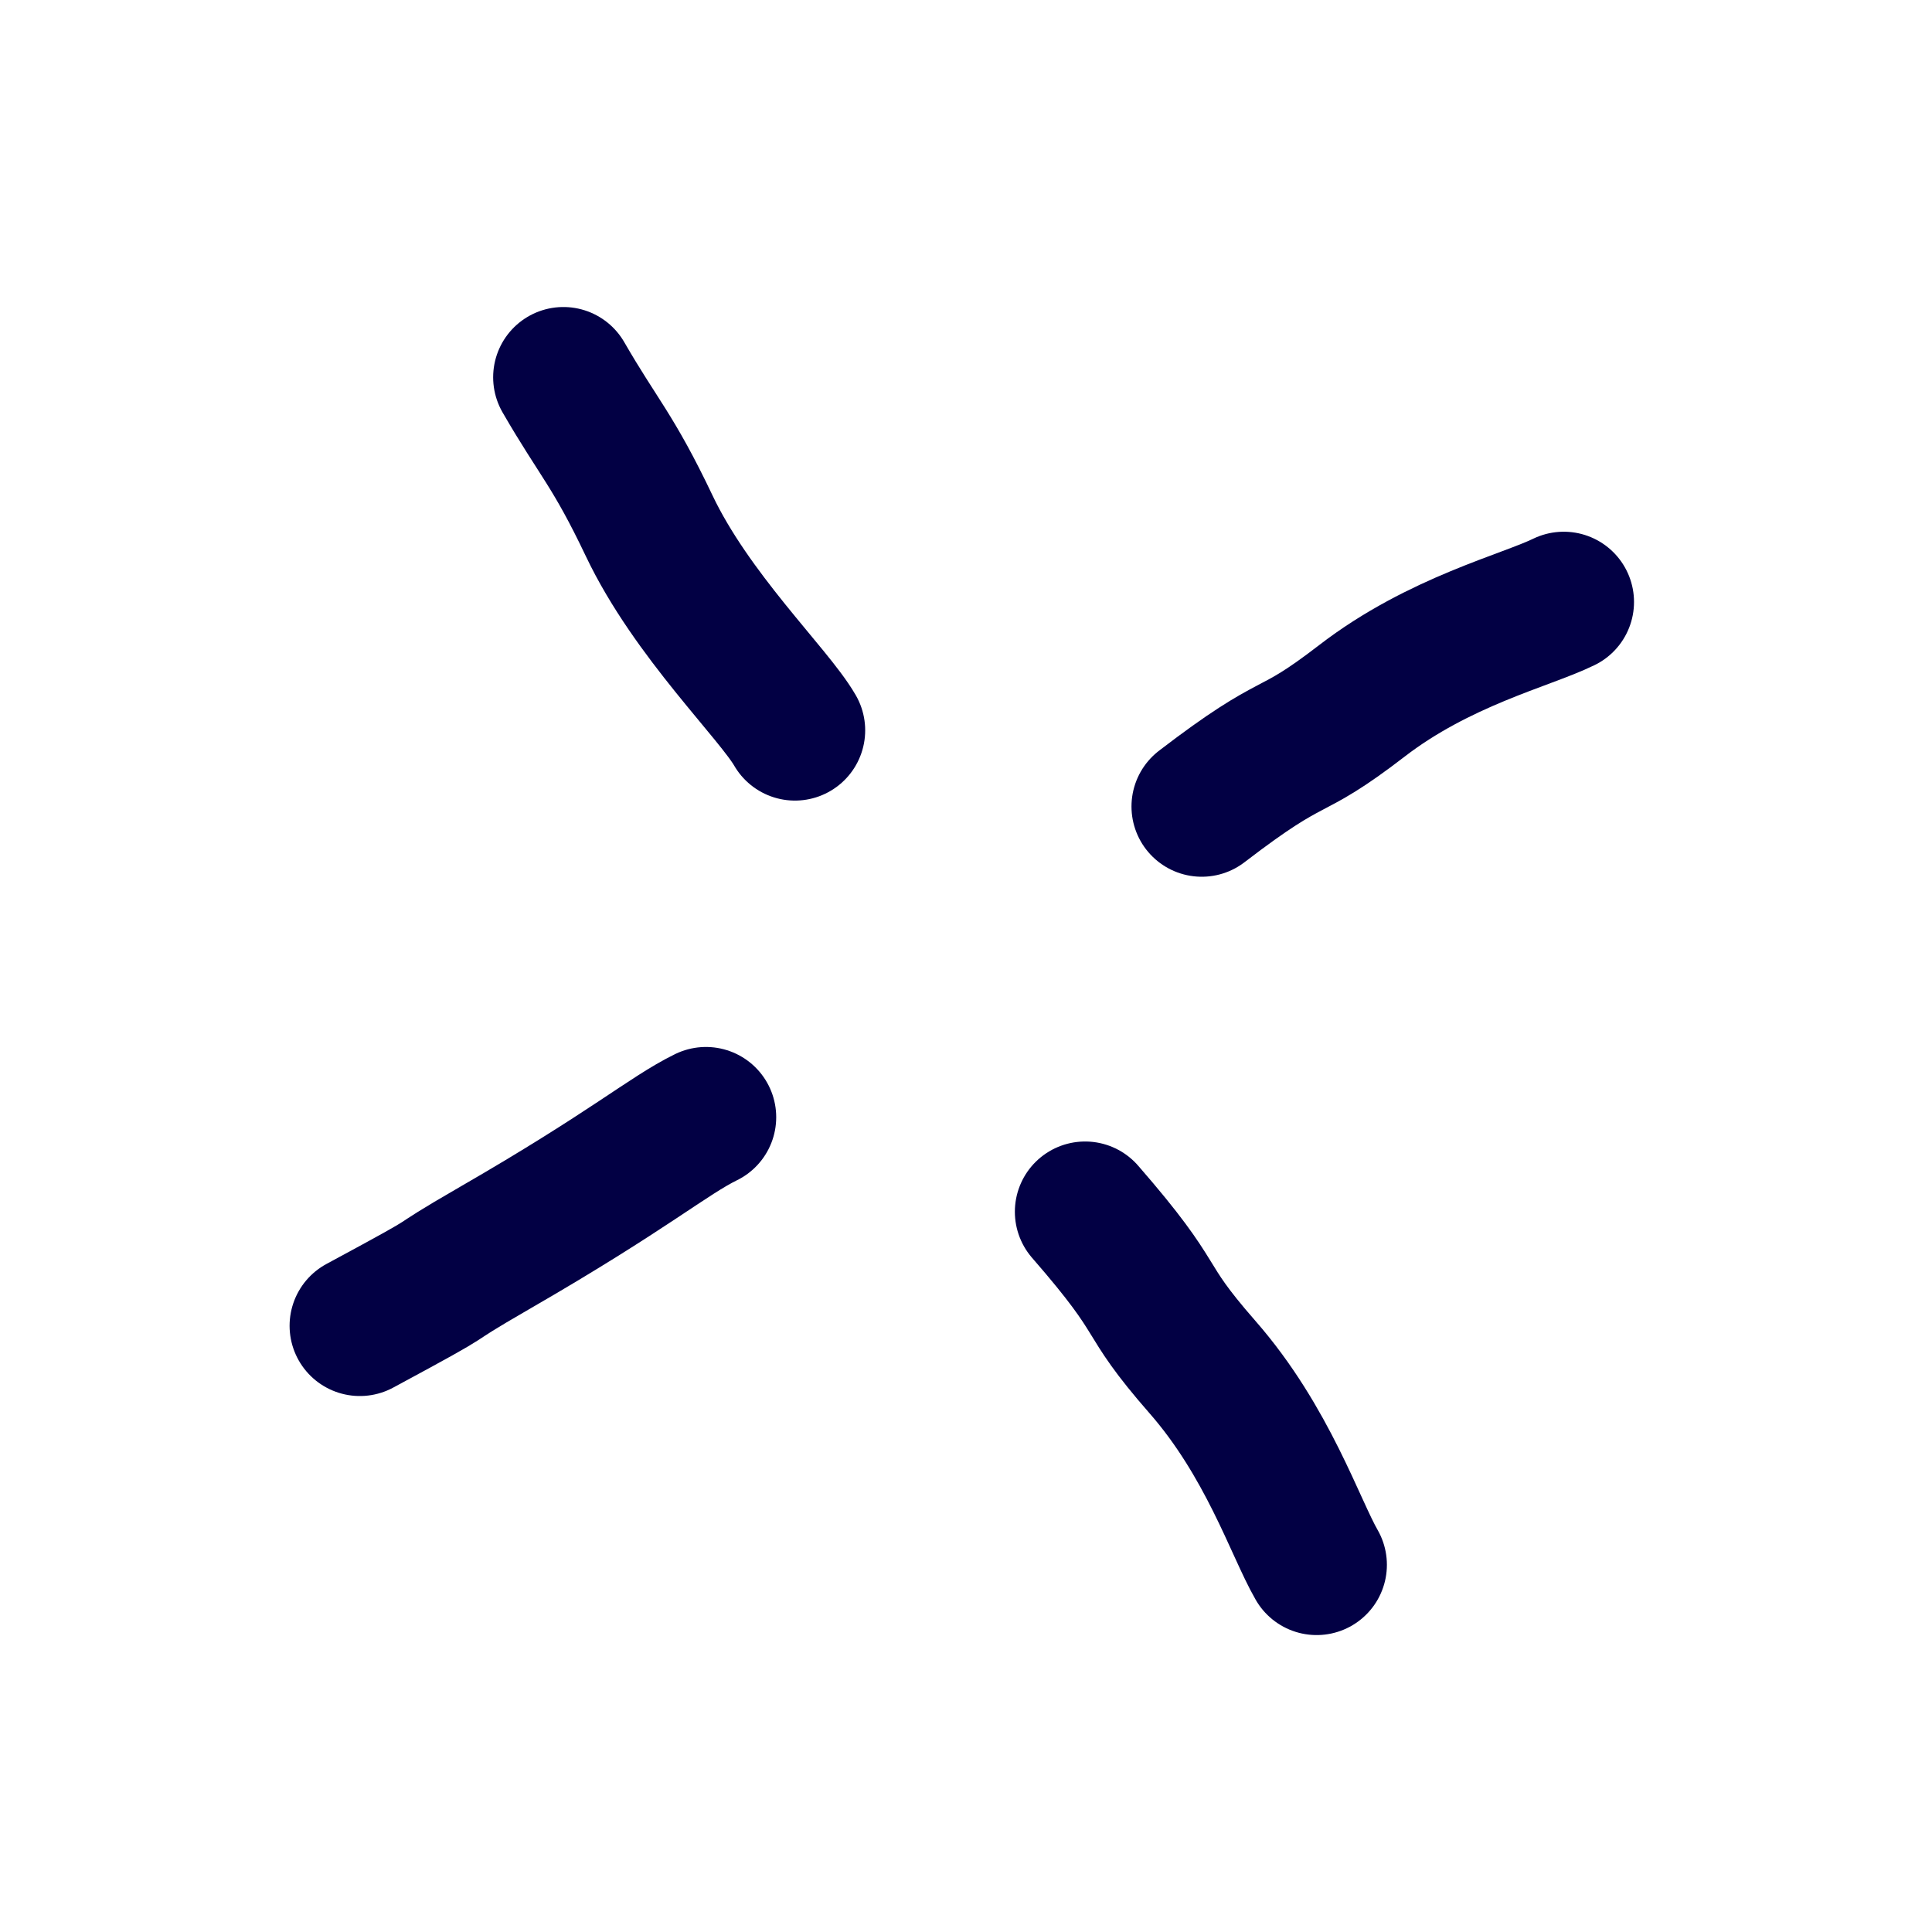 <svg width="55" height="55" viewBox="0 0 55 55" fill="none" xmlns="http://www.w3.org/2000/svg">
<path d="M22.63 20.791C22.02 19.734 19.691 17.515 18.48 14.967C17.454 12.81 17.039 12.472 16.039 10.74" stroke="#020044" stroke-width="4" stroke-linecap="round" stroke-linejoin="round"/>
<path d="M37.482 44.547C36.872 43.49 36.089 41.04 34.232 38.918C32.376 36.796 33.232 37.186 30.891 34.496" stroke="#020044" stroke-width="4" stroke-linecap="round" stroke-linejoin="round"/>
<path d="M20.097 31.805C19.018 32.334 17.92 33.312 14.108 35.512C11.702 36.901 13.575 35.948 10.244 37.742" stroke="#020044" stroke-width="4" stroke-linecap="round" stroke-linejoin="round"/>
<path d="M44.517 17.137C43.438 17.666 40.97 18.257 38.769 19.953C36.567 21.65 37 20.82 34.211 22.959" stroke="#020044" stroke-width="4" stroke-linecap="round" stroke-linejoin="round"/>
</svg>
